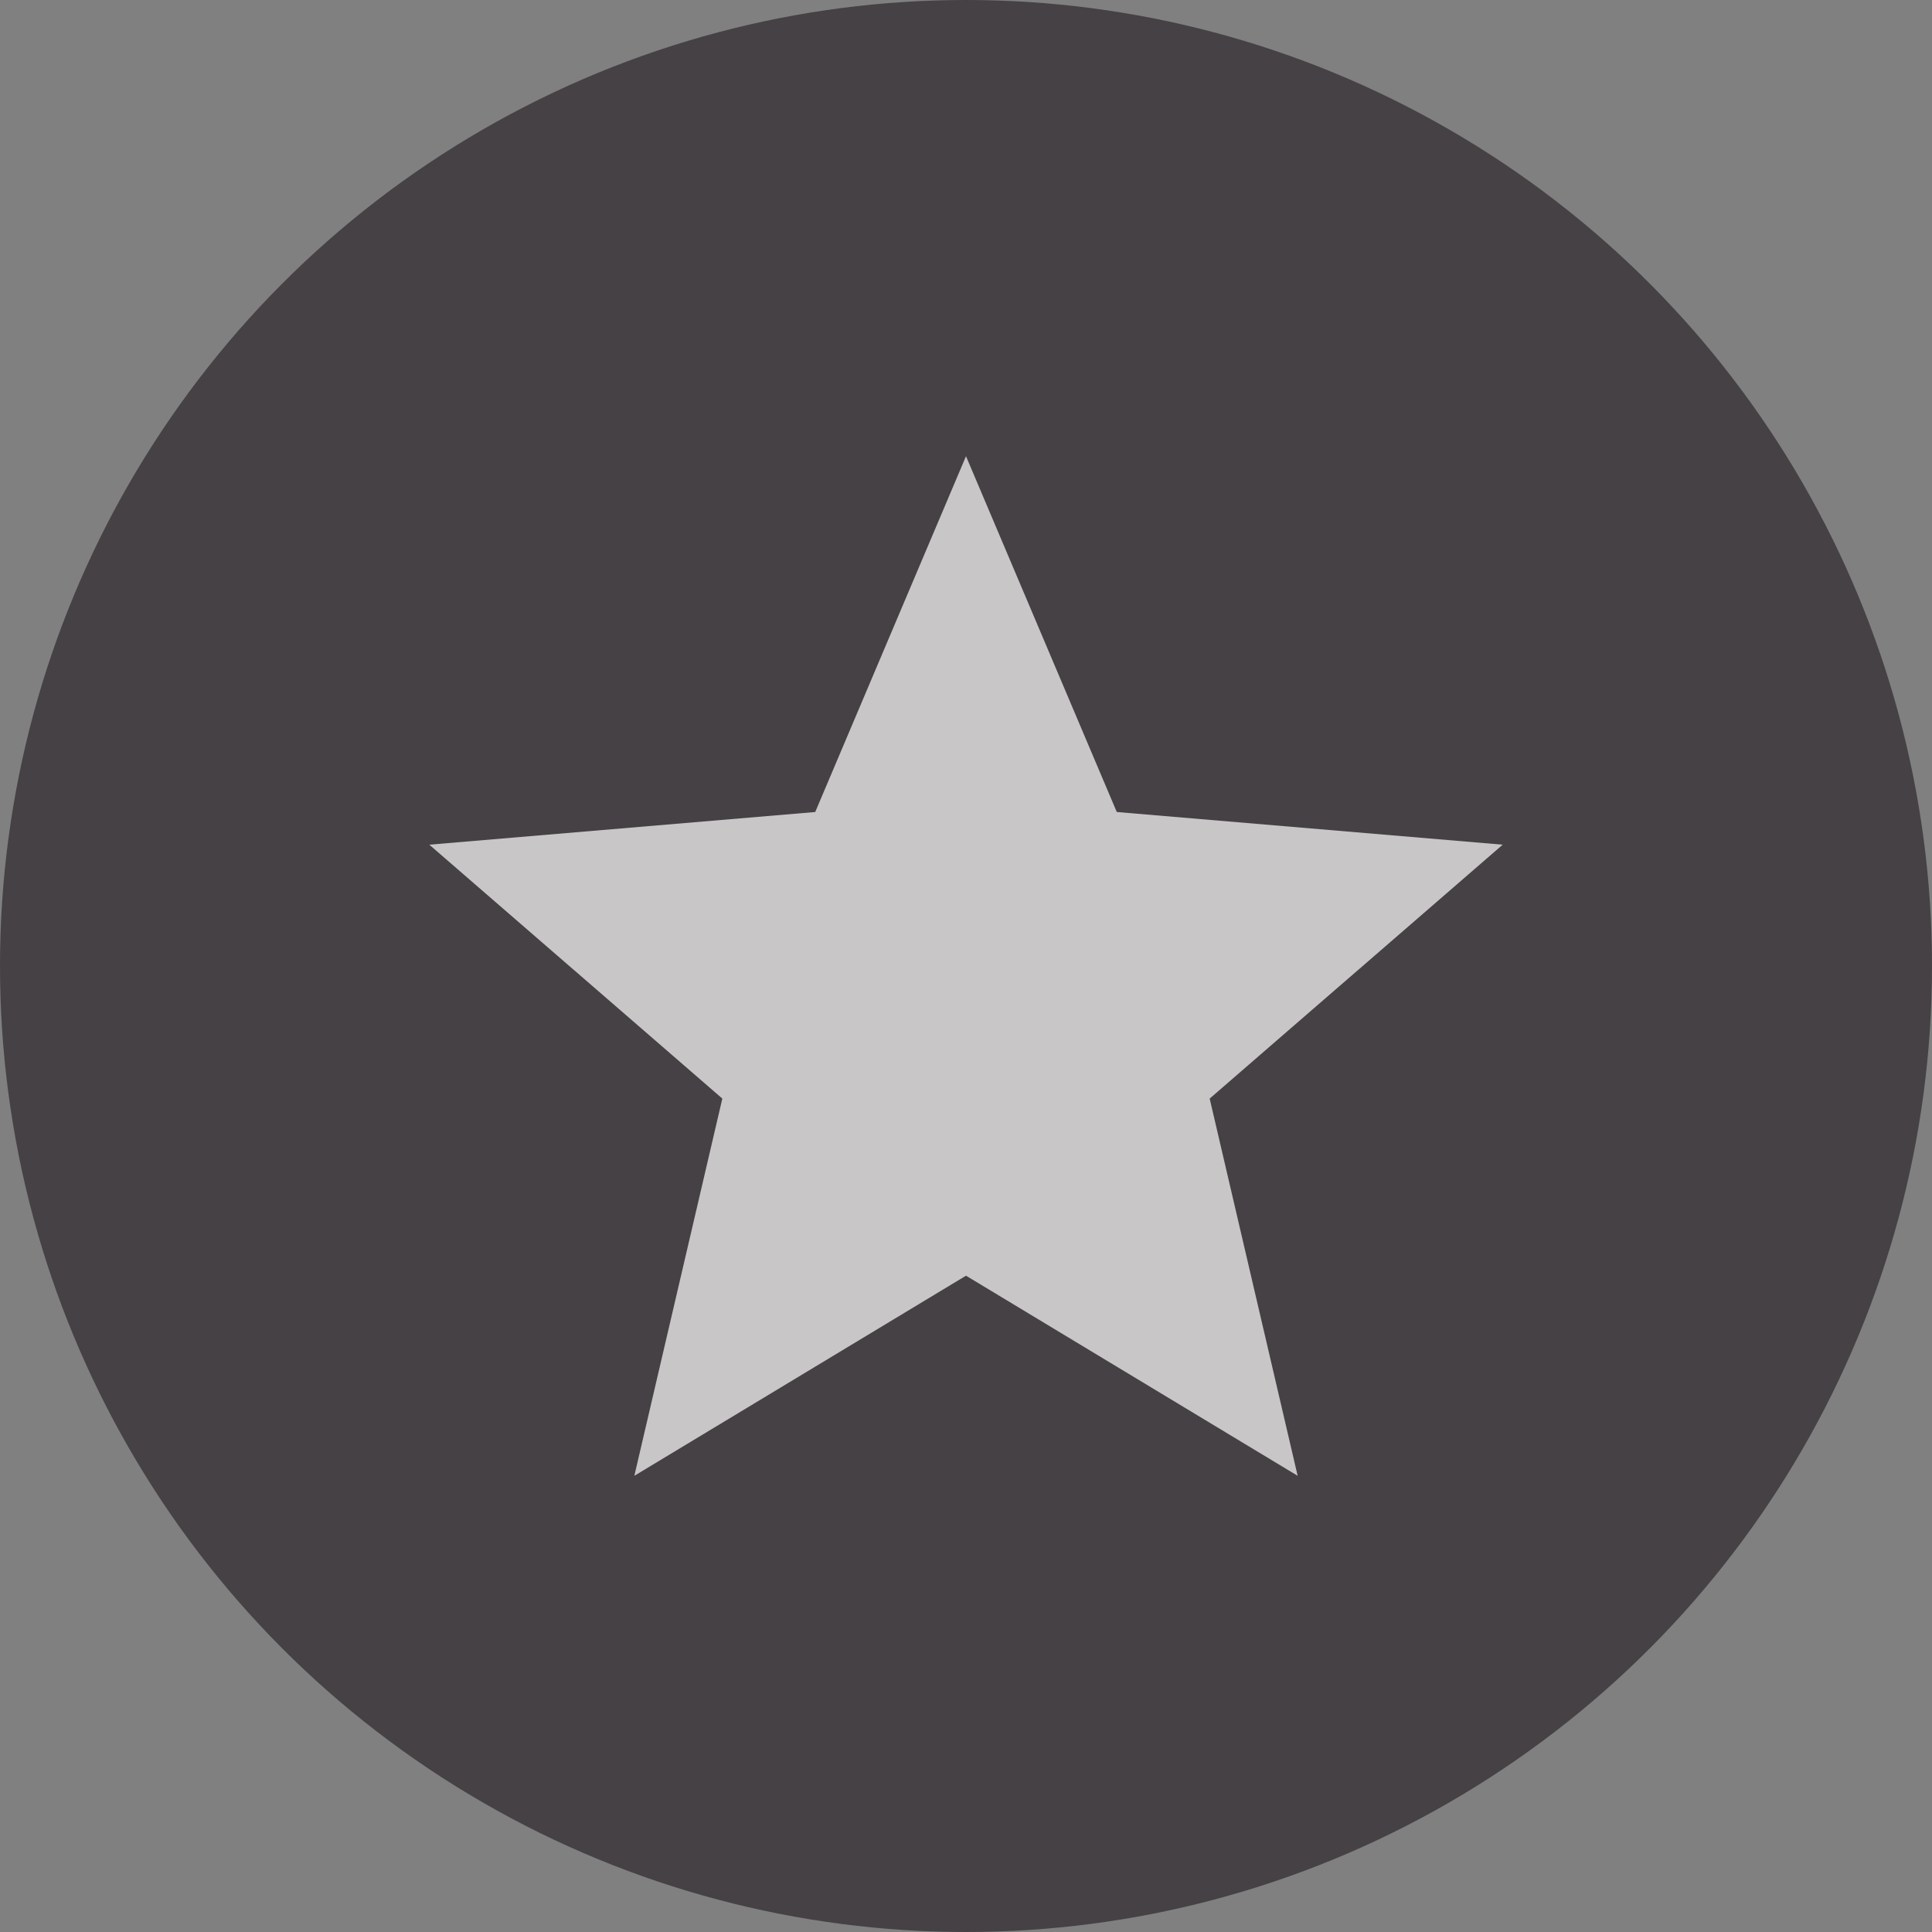 <?xml version="1.0" encoding="UTF-8"?>
<svg width="24px" height="24px" viewBox="0 0 24 24" version="1.1" xmlns="http://www.w3.org/2000/svg" xmlns:xlink="http://www.w3.org/1999/xlink">
    <rect x="0" y="0" width="24" height="24" fill="#808080" stroke="none"/>
    <title>Founders</title>
    <defs>
        <polygon id="path-1" points="8 11.847 12.12 14.333 11.027 9.647 14.667 6.493 9.873 6.087 8 1.667 6.127 6.087 1.333 6.493 4.973 9.647 3.88 14.333"></polygon>
    </defs>
    <g id="VIP---Landing-Page" stroke="none" stroke-width="1" fill="none" fill-rule="evenodd">
        <g id="3474.1.1-Landing-Page-highlights-expanded_m" transform="translate(-41, -3339)">
            <g id="Benefits" transform="translate(0, 1548)">
                <g id="Key" transform="translate(25, 1551)">
                    <g id="Stacked-Group" transform="translate(16, 48)">
                        <g id="Founders" transform="translate(0, 192)">
                            <circle id="Oval" fill="#454144" cx="12" cy="12" r="12"></circle>
                            <g id="Group" transform="translate(4, 4)" opacity="0.7">
                                <g id="UI-/-Icon-/-Star-/-Solid">
                                    <mask id="mask-2" fill="white">
                                        <use xlink:href="#path-1"></use>
                                    </mask>
                                    <use id="icon/toggle/star_24px" fill="#FFFFFF" xlink:href="#path-1"></use>
                                </g>
                            </g>
                        </g>
                    </g>
                </g>
            </g>
        </g>
    </g>
</svg>
